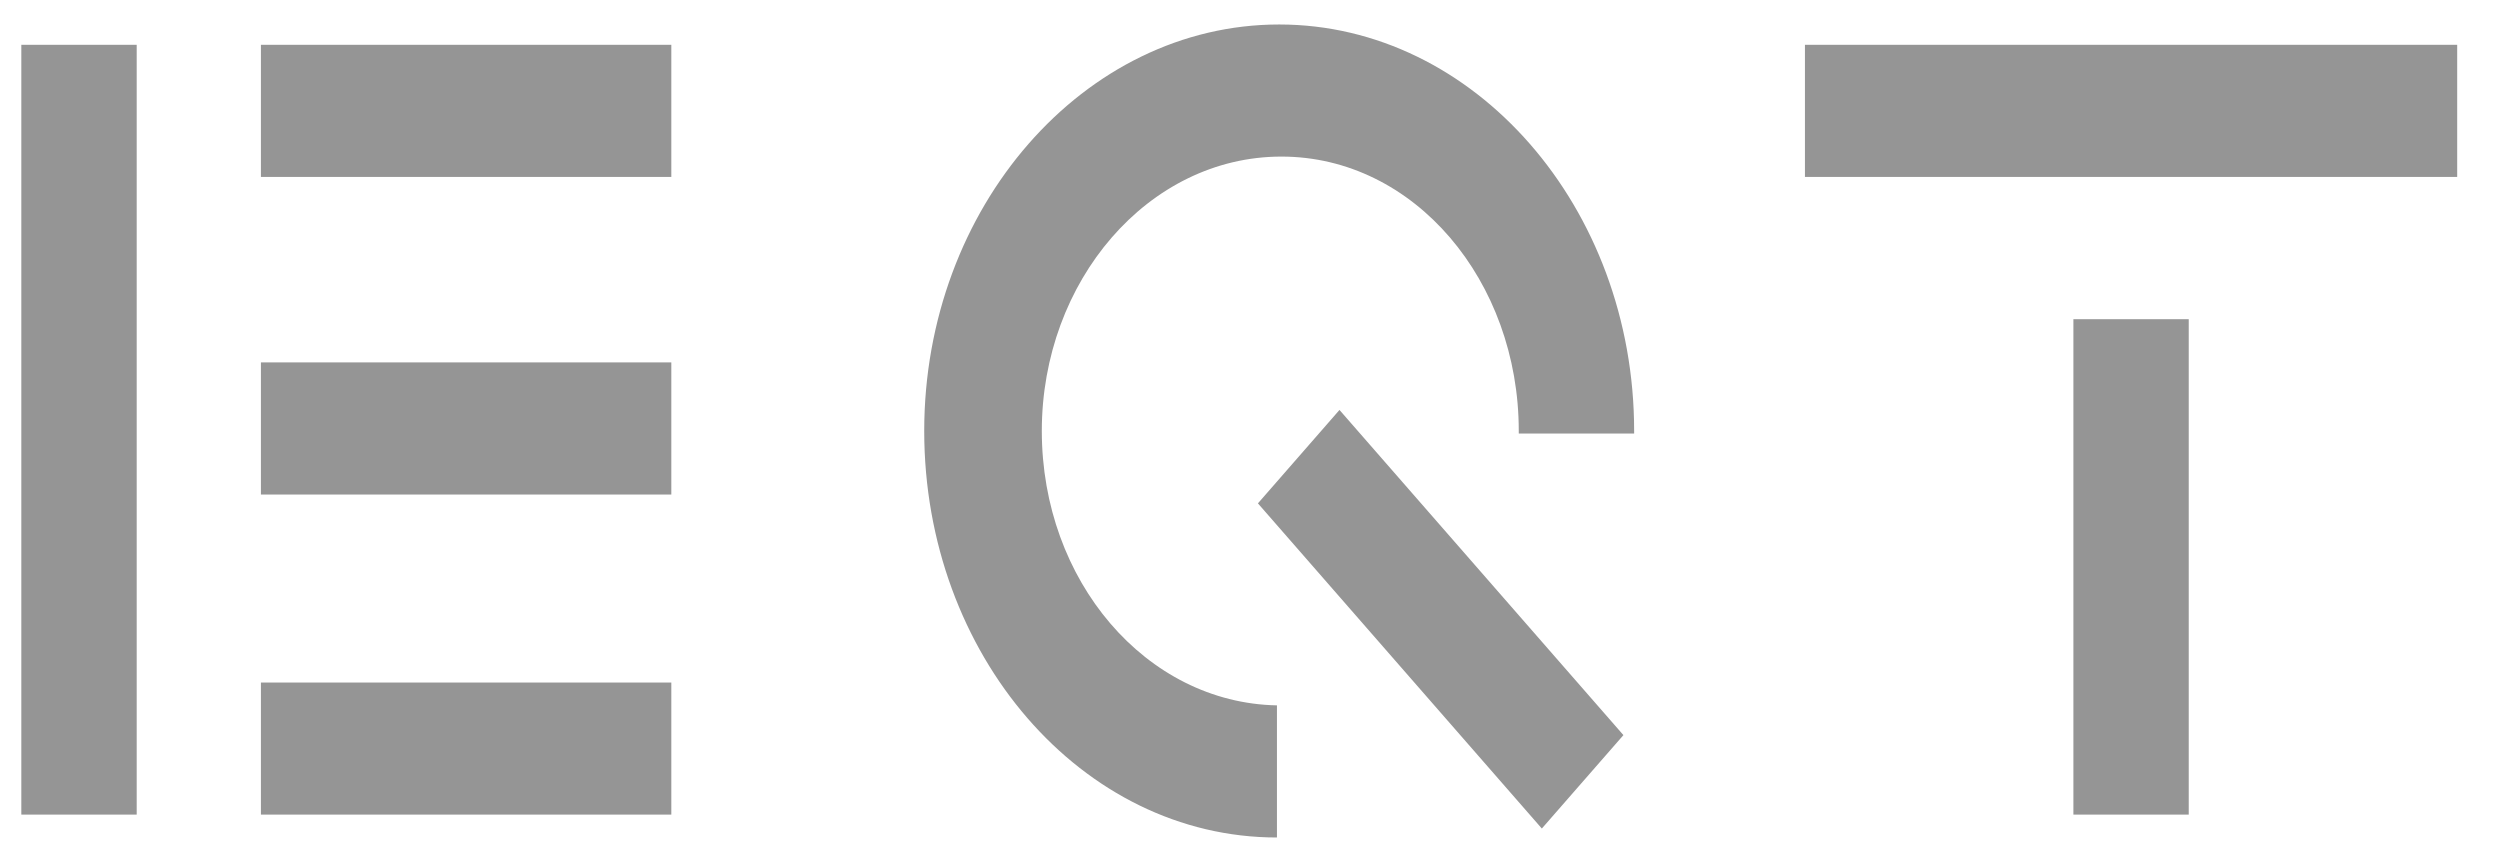 <svg width="87" height="30" viewBox="0 0 87 30" fill="none" xmlns="http://www.w3.org/2000/svg">
<path d="M53.656 28.833L43.776 17.517L46.614 14.266L56.495 25.582L53.656 28.833ZM72.154 11.108H76.168V28.349H72.154V11.108ZM0.742 1.559H4.757V28.349H0.742V1.559ZM9.08 23.751H23.362V28.349H9.08V23.751ZM9.08 12.611H23.362V17.209H9.08V12.611ZM9.08 1.559H23.362V6.157H9.08V1.559ZM62.812 1.559H85.51V6.157H62.812V1.559ZM36.255 14.998C36.255 9.782 39.961 5.449 44.593 5.449C49.225 5.449 52.853 9.782 52.853 14.998C52.853 14.998 52.853 14.998 52.853 15.086H56.868C56.868 15.086 56.868 15.086 56.868 14.998C56.868 7.218 51.309 0.852 44.516 0.852C37.722 0.852 32.163 7.218 32.163 14.998C32.163 22.779 37.645 29.145 44.438 29.145V24.547C39.884 24.459 36.255 20.215 36.255 14.998Z" fill="#959595"/>
</svg>
